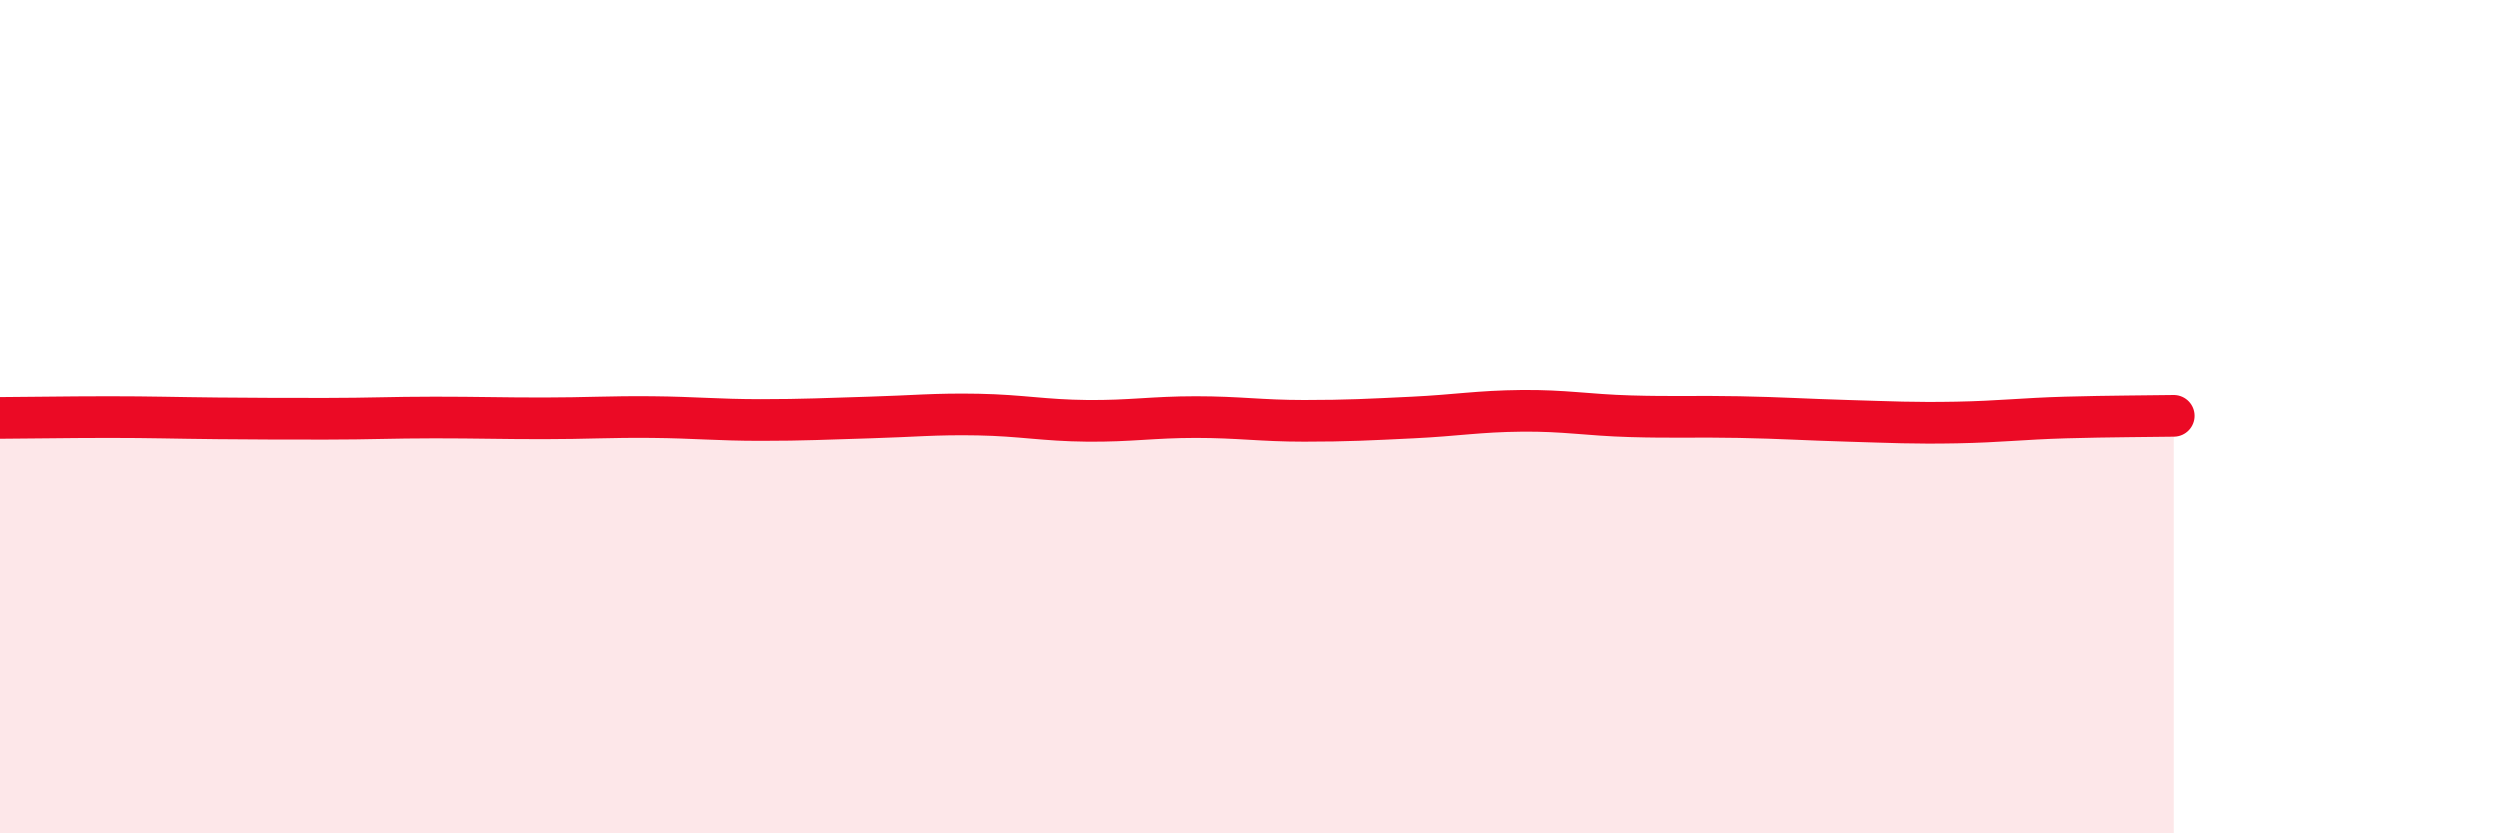 
    <svg width="60" height="20" viewBox="0 0 60 20" xmlns="http://www.w3.org/2000/svg">
      <path
        d="M 0,10.03 C 0.52,10.03 1.57,10.01 2.61,10.01 C 3.65,10.01 4.18,10.03 5.22,10.04 C 6.26,10.05 6.79,10.05 7.83,10.05 C 8.87,10.05 9.39,10.02 10.43,10.02 C 11.47,10.02 12,10.04 13.04,10.04 C 14.08,10.04 14.61,10 15.65,10.01 C 16.69,10.02 17.22,10.08 18.26,10.08 C 19.3,10.08 19.83,10.05 20.87,10.02 C 21.91,9.99 22.44,9.93 23.48,9.95 C 24.52,9.97 25.05,10.09 26.09,10.1 C 27.13,10.11 27.66,10.01 28.7,10.01 C 29.74,10.01 30.26,10.1 31.3,10.1 C 32.34,10.1 32.87,10.07 33.91,10.02 C 34.95,9.97 35.48,9.87 36.52,9.86 C 37.56,9.85 38.09,9.96 39.13,9.99 C 40.17,10.02 40.7,9.99 41.74,10.01 C 42.78,10.03 43.31,10.07 44.35,10.1 C 45.39,10.13 45.92,10.16 46.96,10.14 C 48,10.12 48.53,10.05 49.57,10.02 C 50.61,9.99 51.65,9.99 52.17,9.98L52.17 20L0 20Z"
        fill="#EB0A25"
        opacity="0.1"
        stroke-linecap="round"
        stroke-linejoin="round"
      />
      <path
        d="M 0,10.03 C 0.52,10.03 1.57,10.01 2.61,10.01 C 3.65,10.01 4.18,10.03 5.22,10.04 C 6.26,10.05 6.79,10.05 7.83,10.05 C 8.87,10.05 9.39,10.02 10.43,10.02 C 11.47,10.02 12,10.04 13.04,10.04 C 14.08,10.04 14.61,10 15.65,10.01 C 16.69,10.02 17.22,10.08 18.26,10.08 C 19.3,10.08 19.83,10.05 20.87,10.02 C 21.91,9.99 22.44,9.93 23.48,9.95 C 24.52,9.97 25.05,10.09 26.09,10.1 C 27.13,10.11 27.66,10.01 28.7,10.01 C 29.74,10.01 30.26,10.1 31.3,10.1 C 32.34,10.1 32.87,10.07 33.91,10.02 C 34.95,9.97 35.48,9.87 36.52,9.86 C 37.56,9.85 38.09,9.96 39.13,9.99 C 40.17,10.02 40.7,9.99 41.74,10.01 C 42.78,10.03 43.31,10.07 44.35,10.1 C 45.39,10.13 45.92,10.16 46.96,10.14 C 48,10.12 48.53,10.05 49.57,10.02 C 50.61,9.99 51.65,9.99 52.17,9.98"
        stroke="#EB0A25"
        stroke-width="1"
        fill="none"
        stroke-linecap="round"
        stroke-linejoin="round"
      />
    </svg>
  